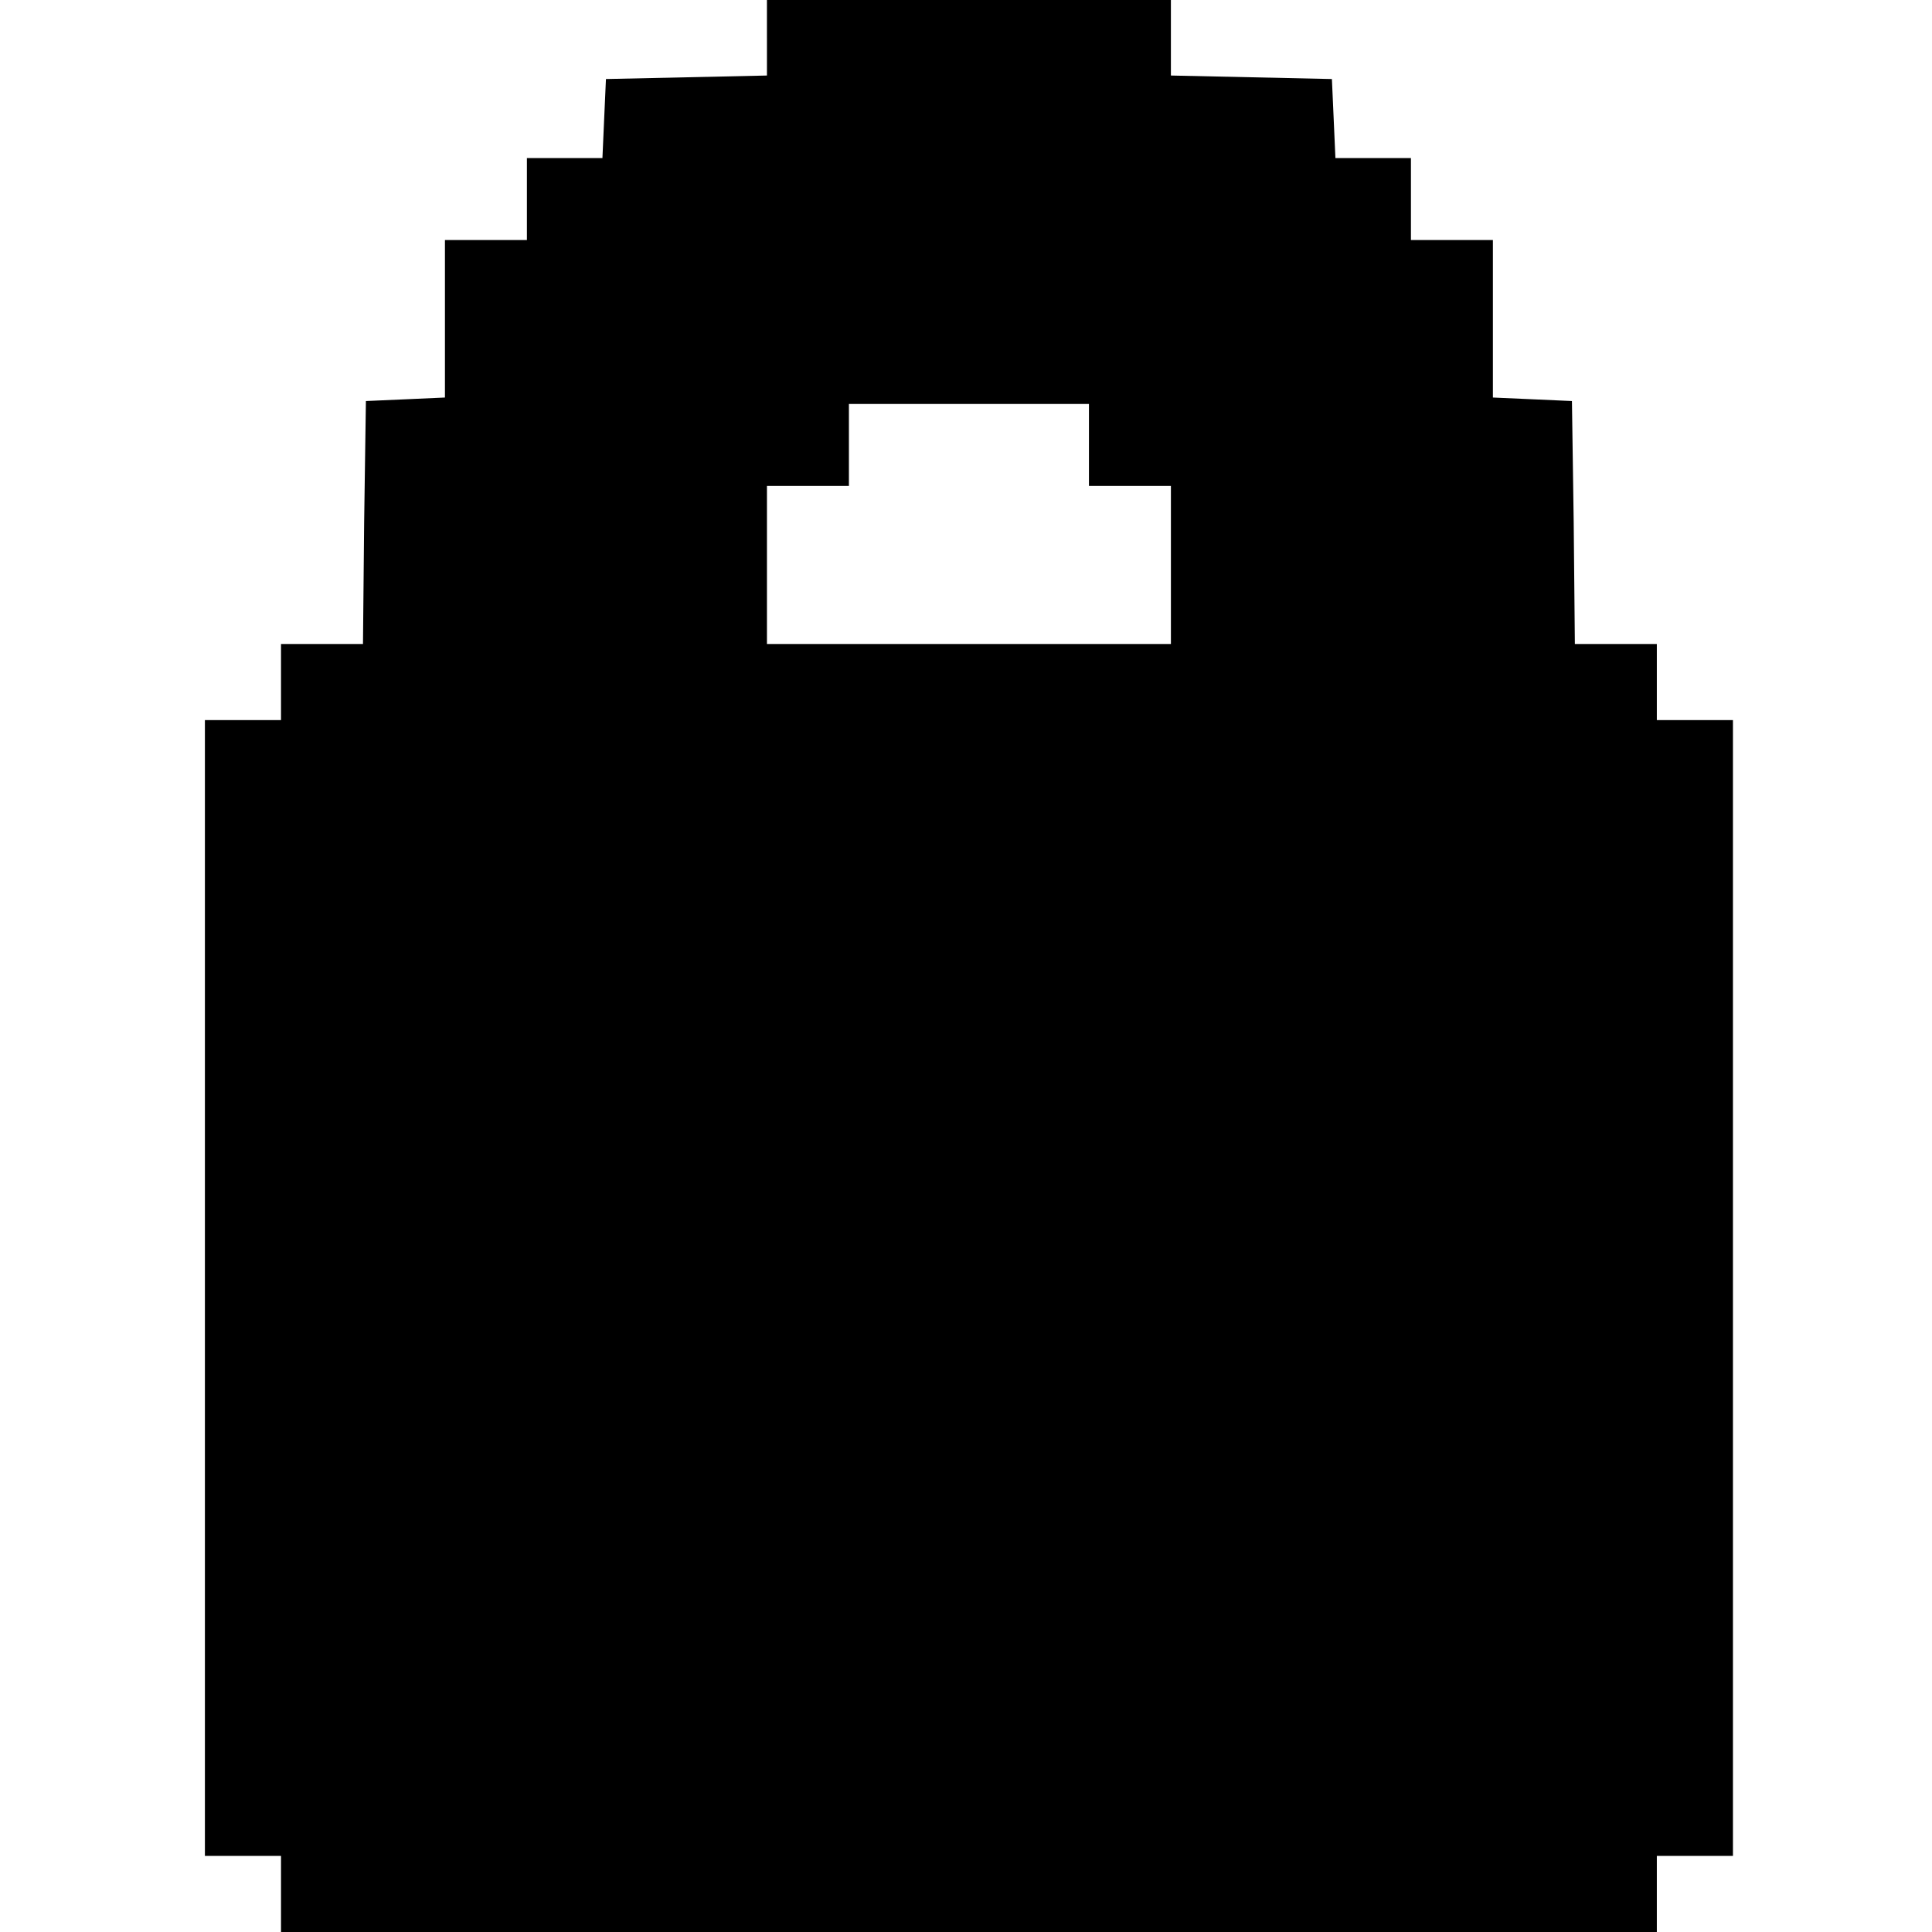 <?xml version="1.0" standalone="no"?>
<!DOCTYPE svg PUBLIC "-//W3C//DTD SVG 20010904//EN"
 "http://www.w3.org/TR/2001/REC-SVG-20010904/DTD/svg10.dtd">
<svg version="1.0" xmlns="http://www.w3.org/2000/svg"
 width="330pt" height="330pt" viewBox="0 0 330 330"
 preserveAspectRatio="xMidYMid meet">
<g transform="translate(0,330) scale(0.1,-0.1)"
fill="#000000" stroke="none">
<path d="M1310 3235 l0 -64 -137 -3 -138 -3 -3 -67 -3 -68 -64 0 -65 0 0 -70
0 -70 -70 0 -70 0 0 -135 0 -134 -67 -3 -68 -3 -3 -207 -2 -208 -70 0 -70 0 0
-65 0 -65 -65 0 -65 0 0 -970 0 -970 65 0 65 0 0 -65 0 -65 1175 0 1175 0 0
65 0 65 65 0 65 0 0 970 0 970 -65 0 -65 0 0 65 0 65 -70 0 -70 0 -2 208 -3
207 -67 3 -68 3 0 134 0 135 -70 0 -70 0 0 70 0 70 -65 0 -64 0 -3 68 -3 67
-137 3 -138 3 0 64 0 65 -345 0 -345 0 0 -65z m550 -695 l0 -70 70 0 70 0 0
-135 0 -135 -345 0 -345 0 0 135 0 135 70 0 70 0 0 70 0 70 205 0 205 0 0 -70z"/>
</g>
</svg>
